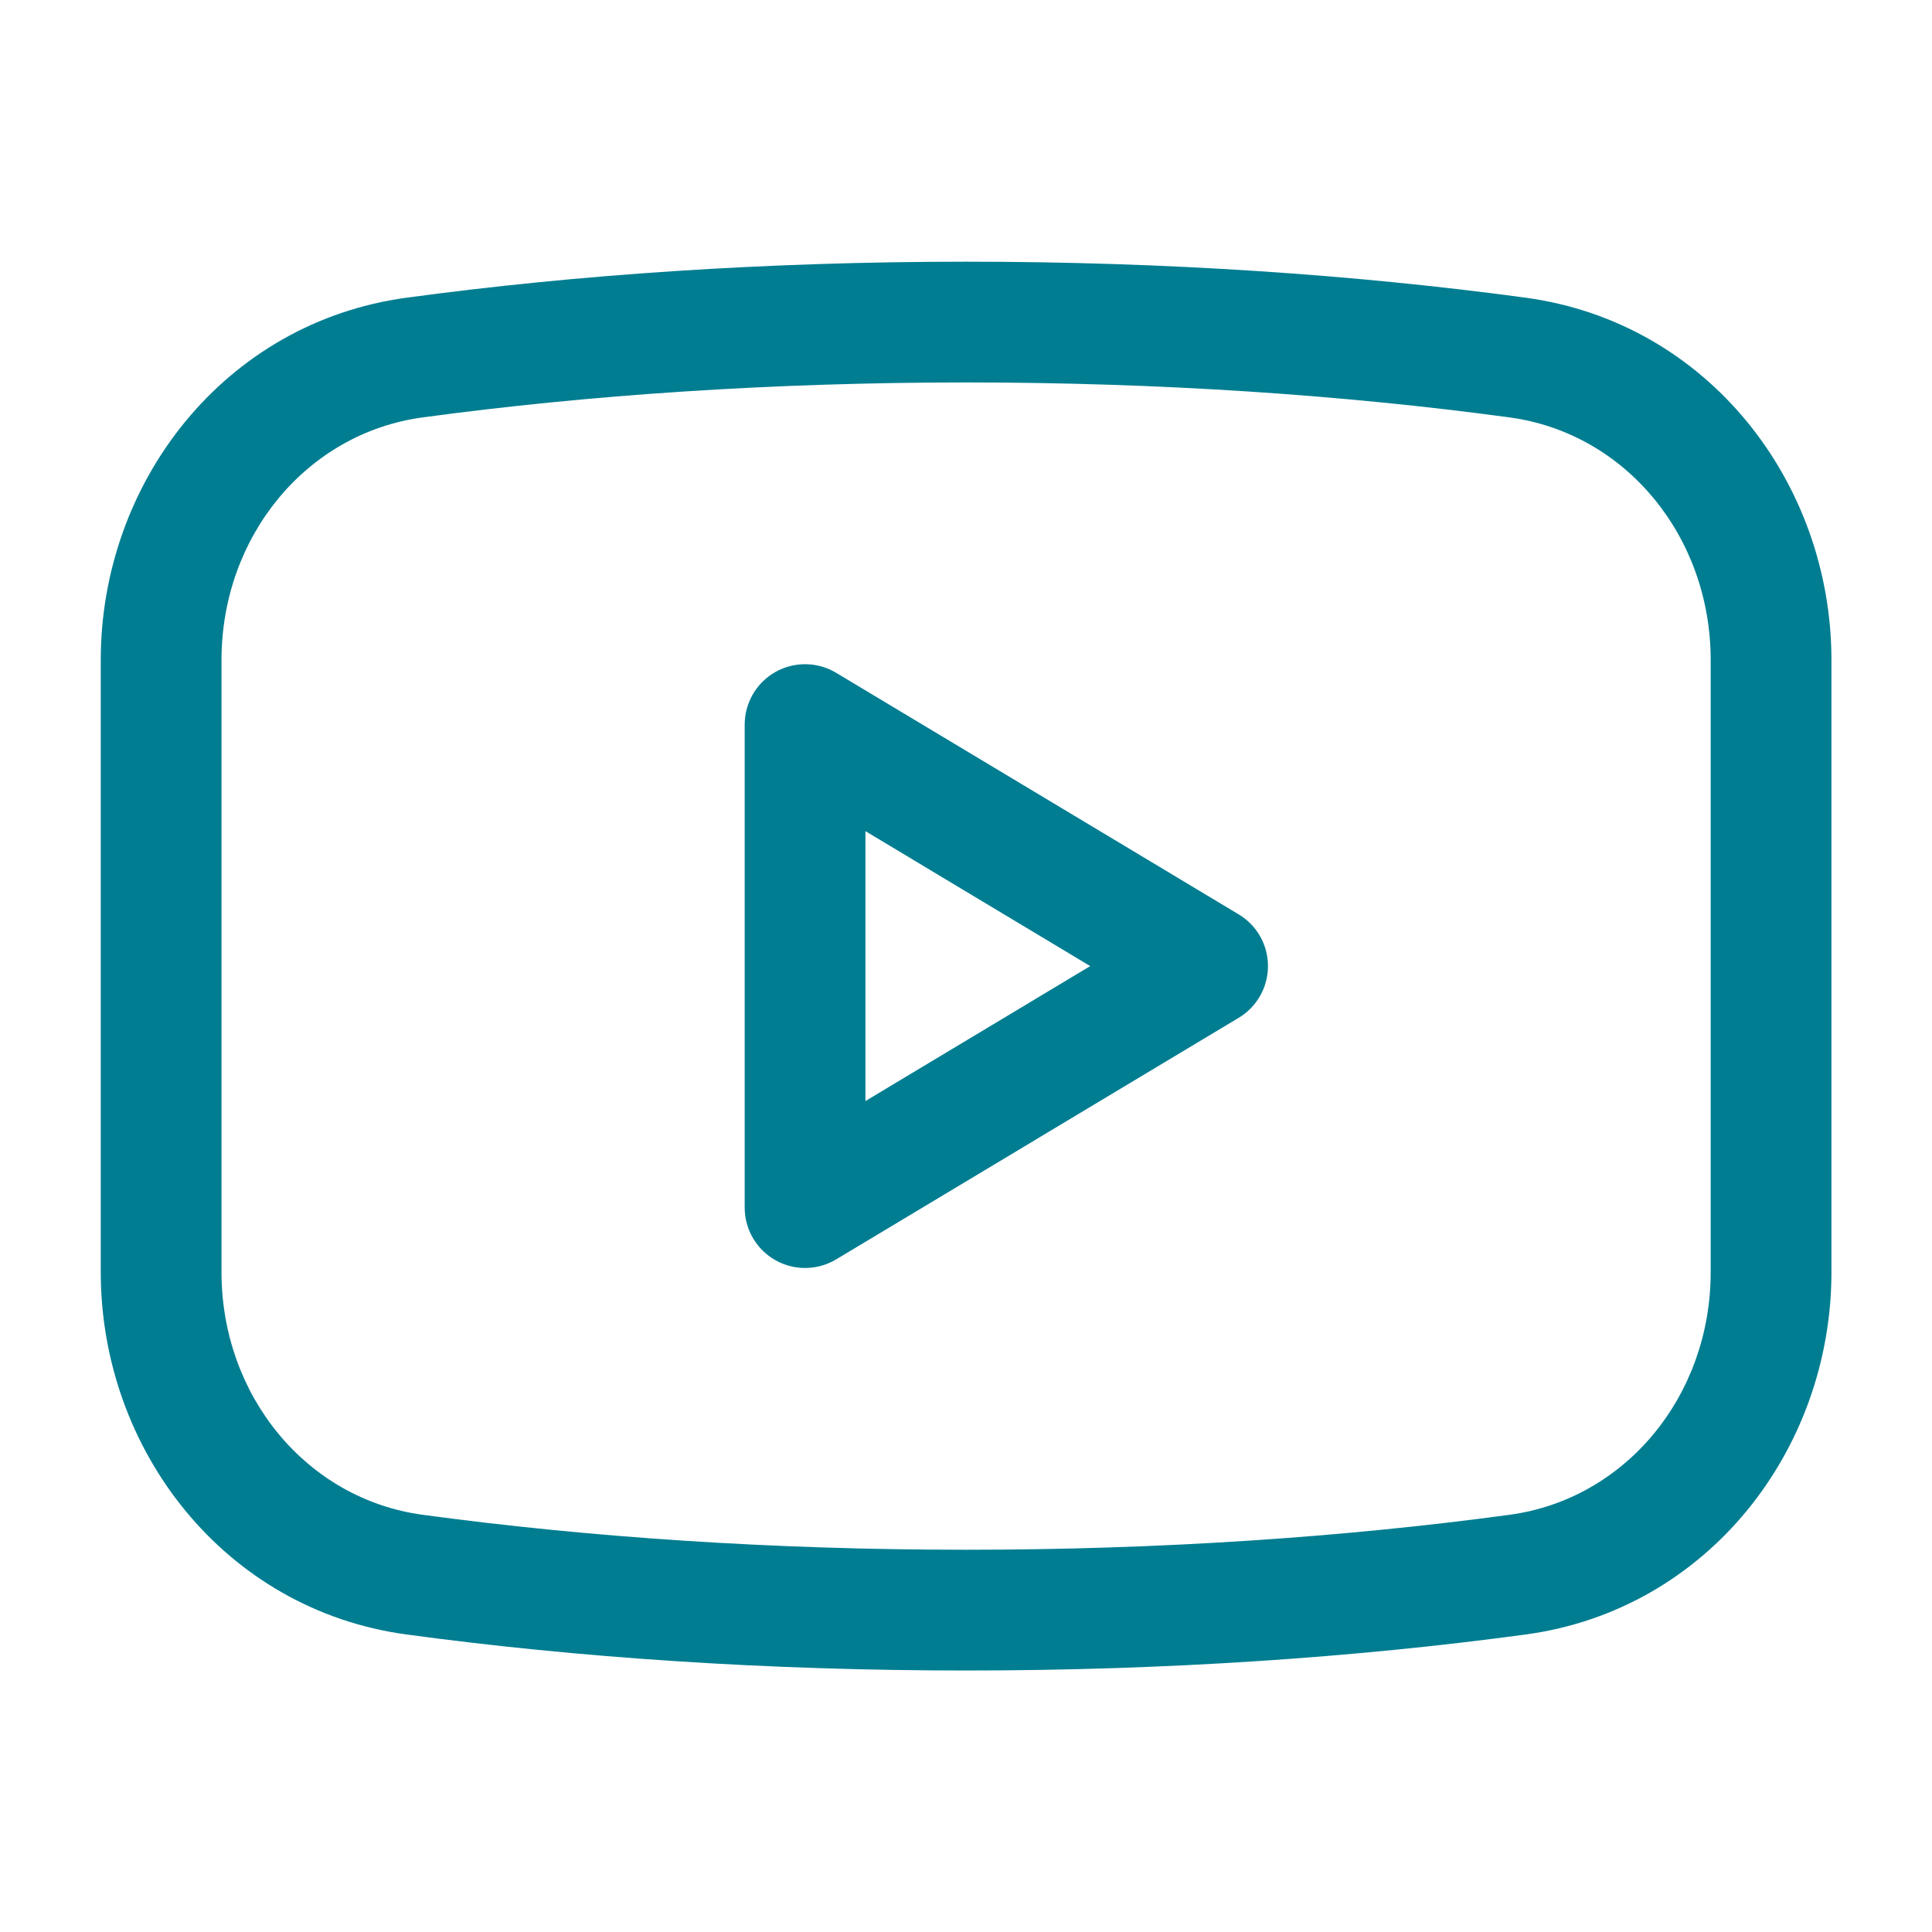 <svg width="20" height="20" viewBox="0 0 20 20" fill="#ED8916" xmlns="http://www.w3.org/2000/svg">
<path d="M10.001 2.709C12.062 2.709 14.024 2.842 15.795 3.082C17.68 3.338 18.959 4.995 18.959 6.833V13.169C18.959 15.007 17.68 16.664 15.795 16.92C14.024 17.16 12.062 17.293 10.001 17.293C7.94 17.293 5.978 17.16 4.207 16.92C2.322 16.664 1.043 15.007 1.043 13.169V6.833C1.043 4.995 2.322 3.338 4.207 3.082C5.978 2.842 7.94 2.709 10.001 2.709ZM10.001 3.959C7.992 3.959 6.087 4.089 4.375 4.321C3.172 4.484 2.293 5.555 2.293 6.833V13.169C2.293 14.447 3.172 15.518 4.375 15.681C6.087 15.913 7.992 16.043 10.001 16.043C12.01 16.043 13.915 15.913 15.627 15.681C16.83 15.518 17.709 14.447 17.709 13.169V6.833C17.709 5.555 16.83 4.484 15.627 4.321C13.915 4.089 12.01 3.959 10.001 3.959ZM8.026 6.957C8.222 6.846 8.463 6.849 8.656 6.965L12.822 9.465C13.011 9.578 13.126 9.781 13.126 10.001C13.126 10.22 13.011 10.424 12.822 10.537L8.656 13.037C8.463 13.153 8.222 13.156 8.026 13.045C7.83 12.934 7.709 12.726 7.709 12.501V7.501C7.709 7.276 7.83 7.068 8.026 6.957ZM8.959 11.398L11.286 10.001L8.959 8.604V11.398Z" fill="#007D91"/>
</svg>
